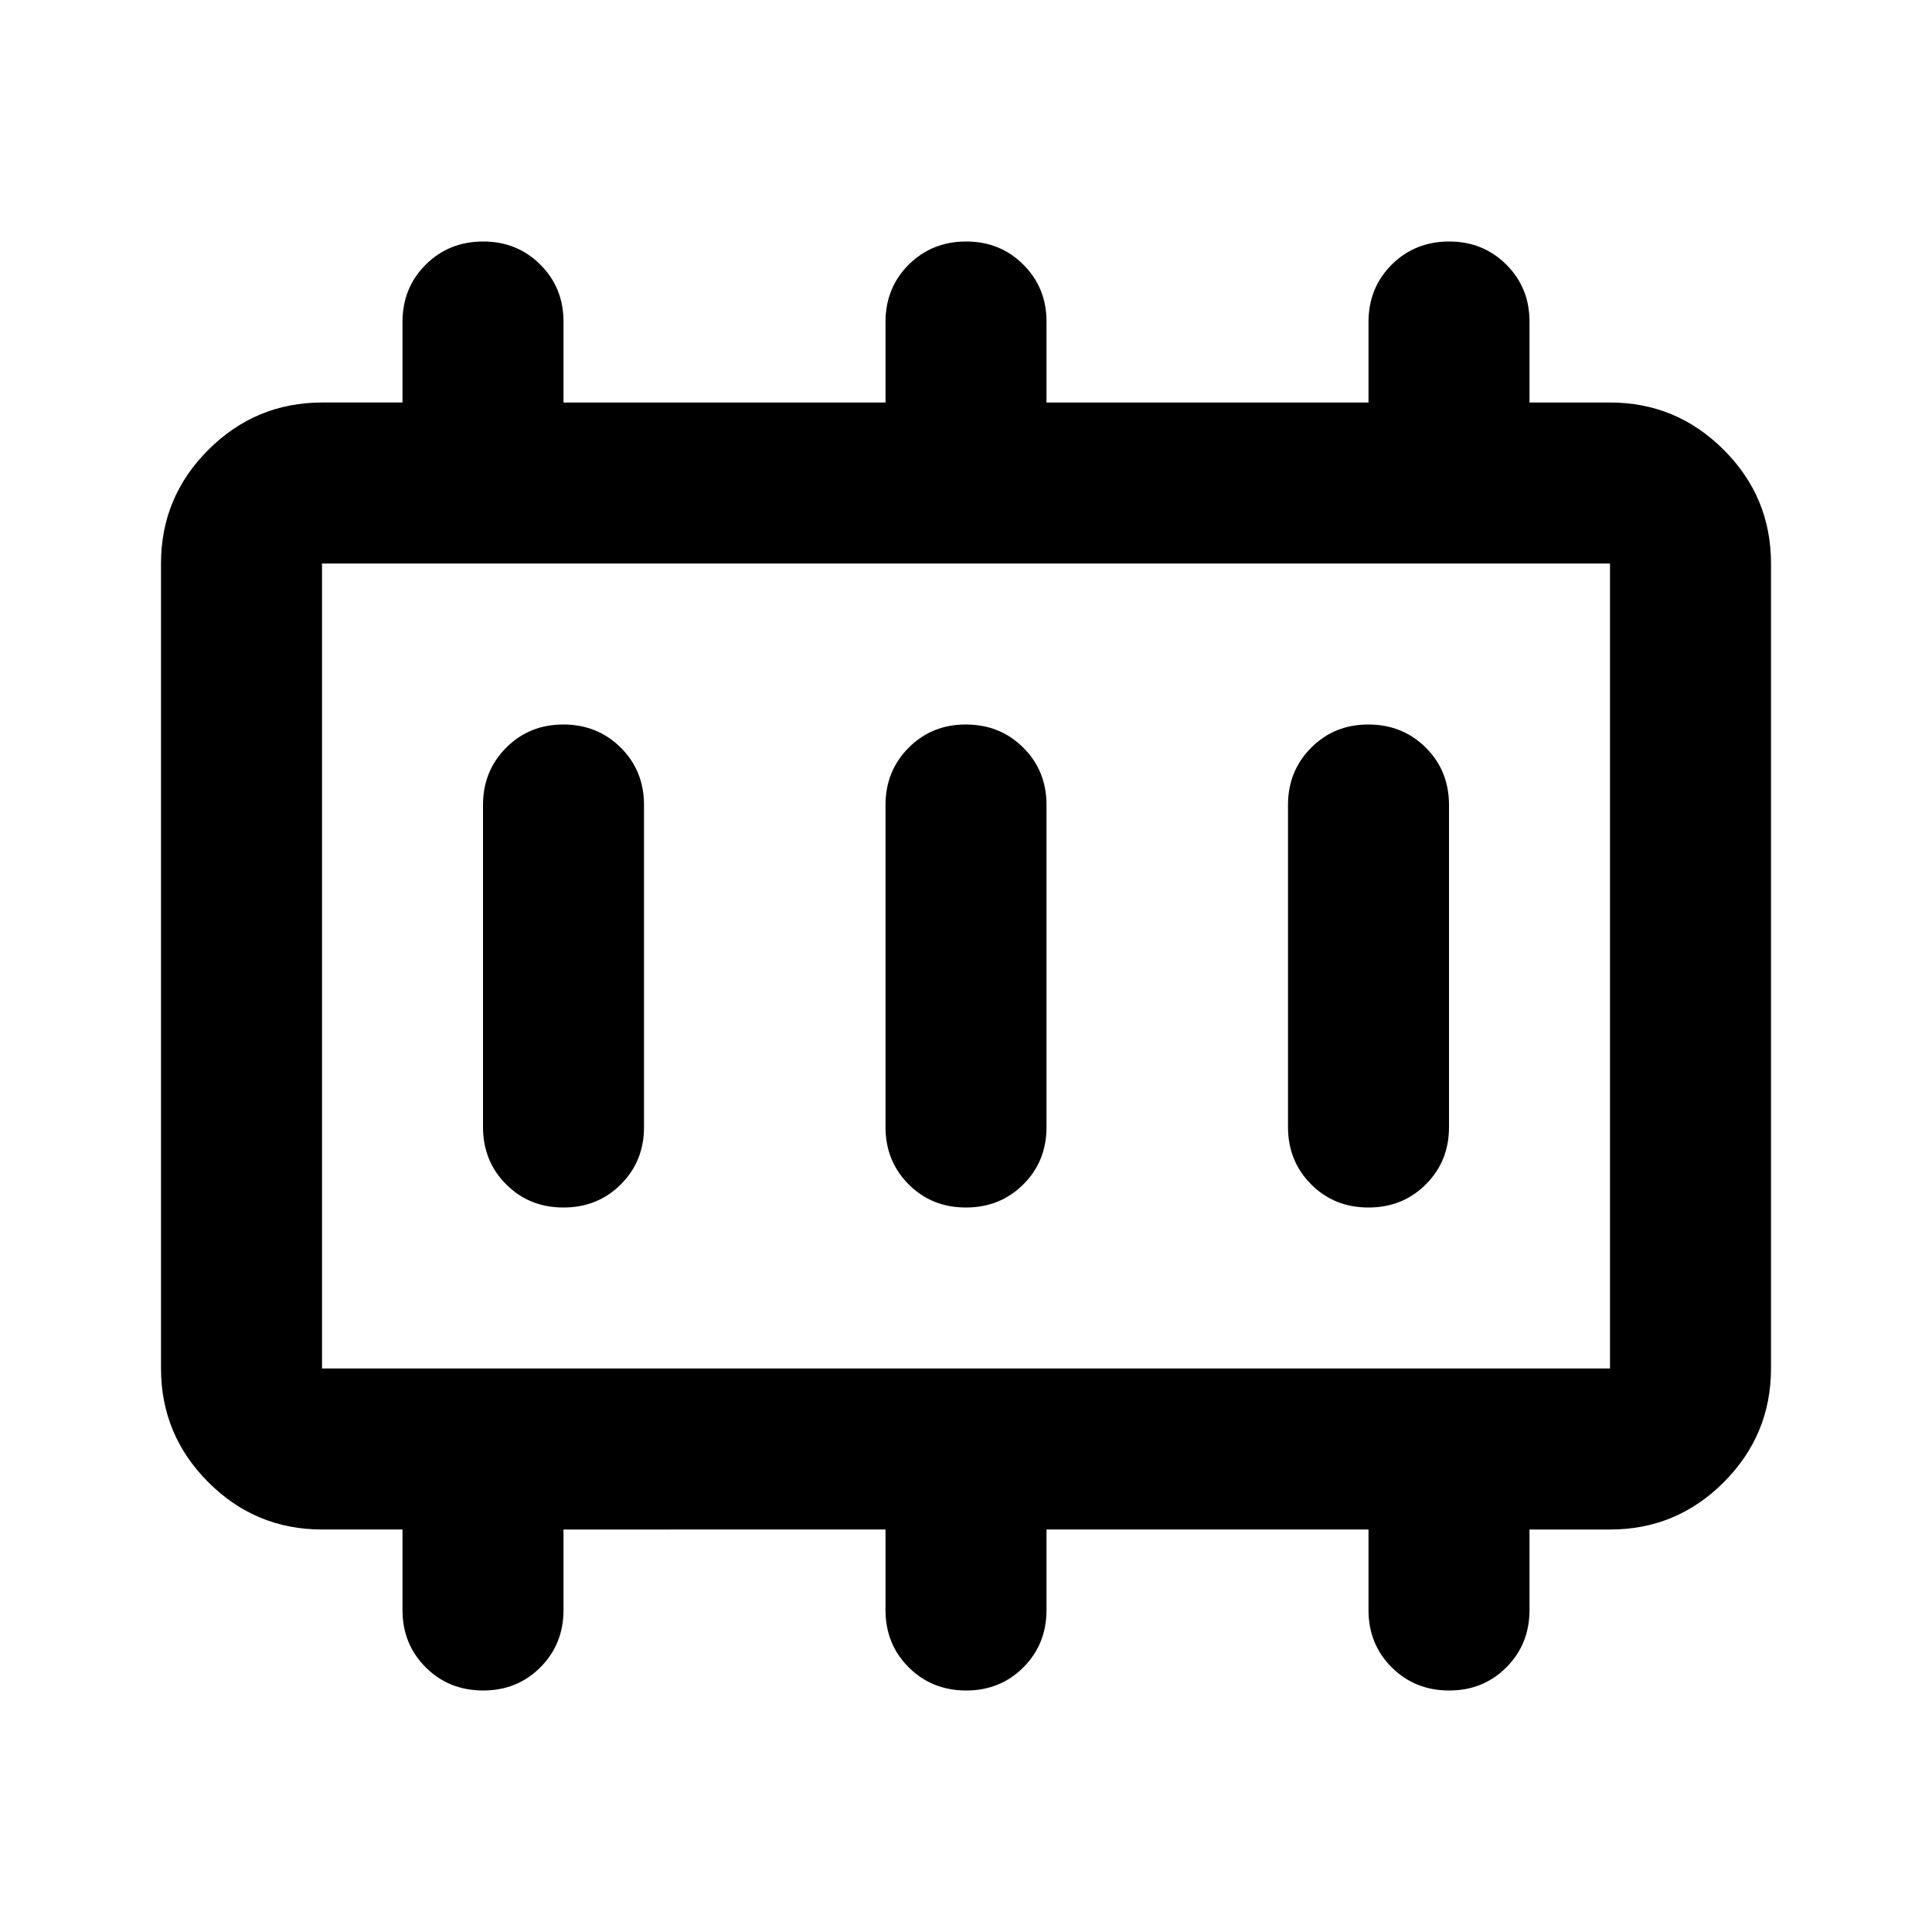 <?xml version="1.0" encoding="utf-8"?>
<!-- Generator: www.svgicons.com -->
<svg xmlns="http://www.w3.org/2000/svg" width="800" height="800" viewBox="0 0 24 24">
<path fill="currentColor" d="M7 15q.425 0 .713-.288T8 14v-4q0-.425-.288-.712T7 9t-.712.288T6 10v4q0 .425.288.713T7 15m5 0q.425 0 .713-.288T13 14v-4q0-.425-.288-.712T12 9t-.712.288T11 10v4q0 .425.288.713T12 15m5 0q.425 0 .713-.288T18 14v-4q0-.425-.288-.712T17 9t-.712.288T16 10v4q0 .425.288.713T17 15M4 17h16V7H4zm0 0V7zm0 2q-.825 0-1.412-.587T2 17V7q0-.825.588-1.412T4 5h1V4q0-.425.288-.712T6 3t.713.288T7 4v1h4V4q0-.425.288-.712T12 3t.713.288T13 4v1h4V4q0-.425.288-.712T18 3t.713.288T19 4v1h1q.825 0 1.413.588T22 7v10q0 .825-.587 1.413T20 19h-1v1q0 .425-.288.713T18 21t-.712-.288T17 20v-1h-4v1q0 .425-.288.713T12 21t-.712-.288T11 20v-1H7v1q0 .425-.288.713T6 21t-.712-.288T5 20v-1z"/>
</svg>